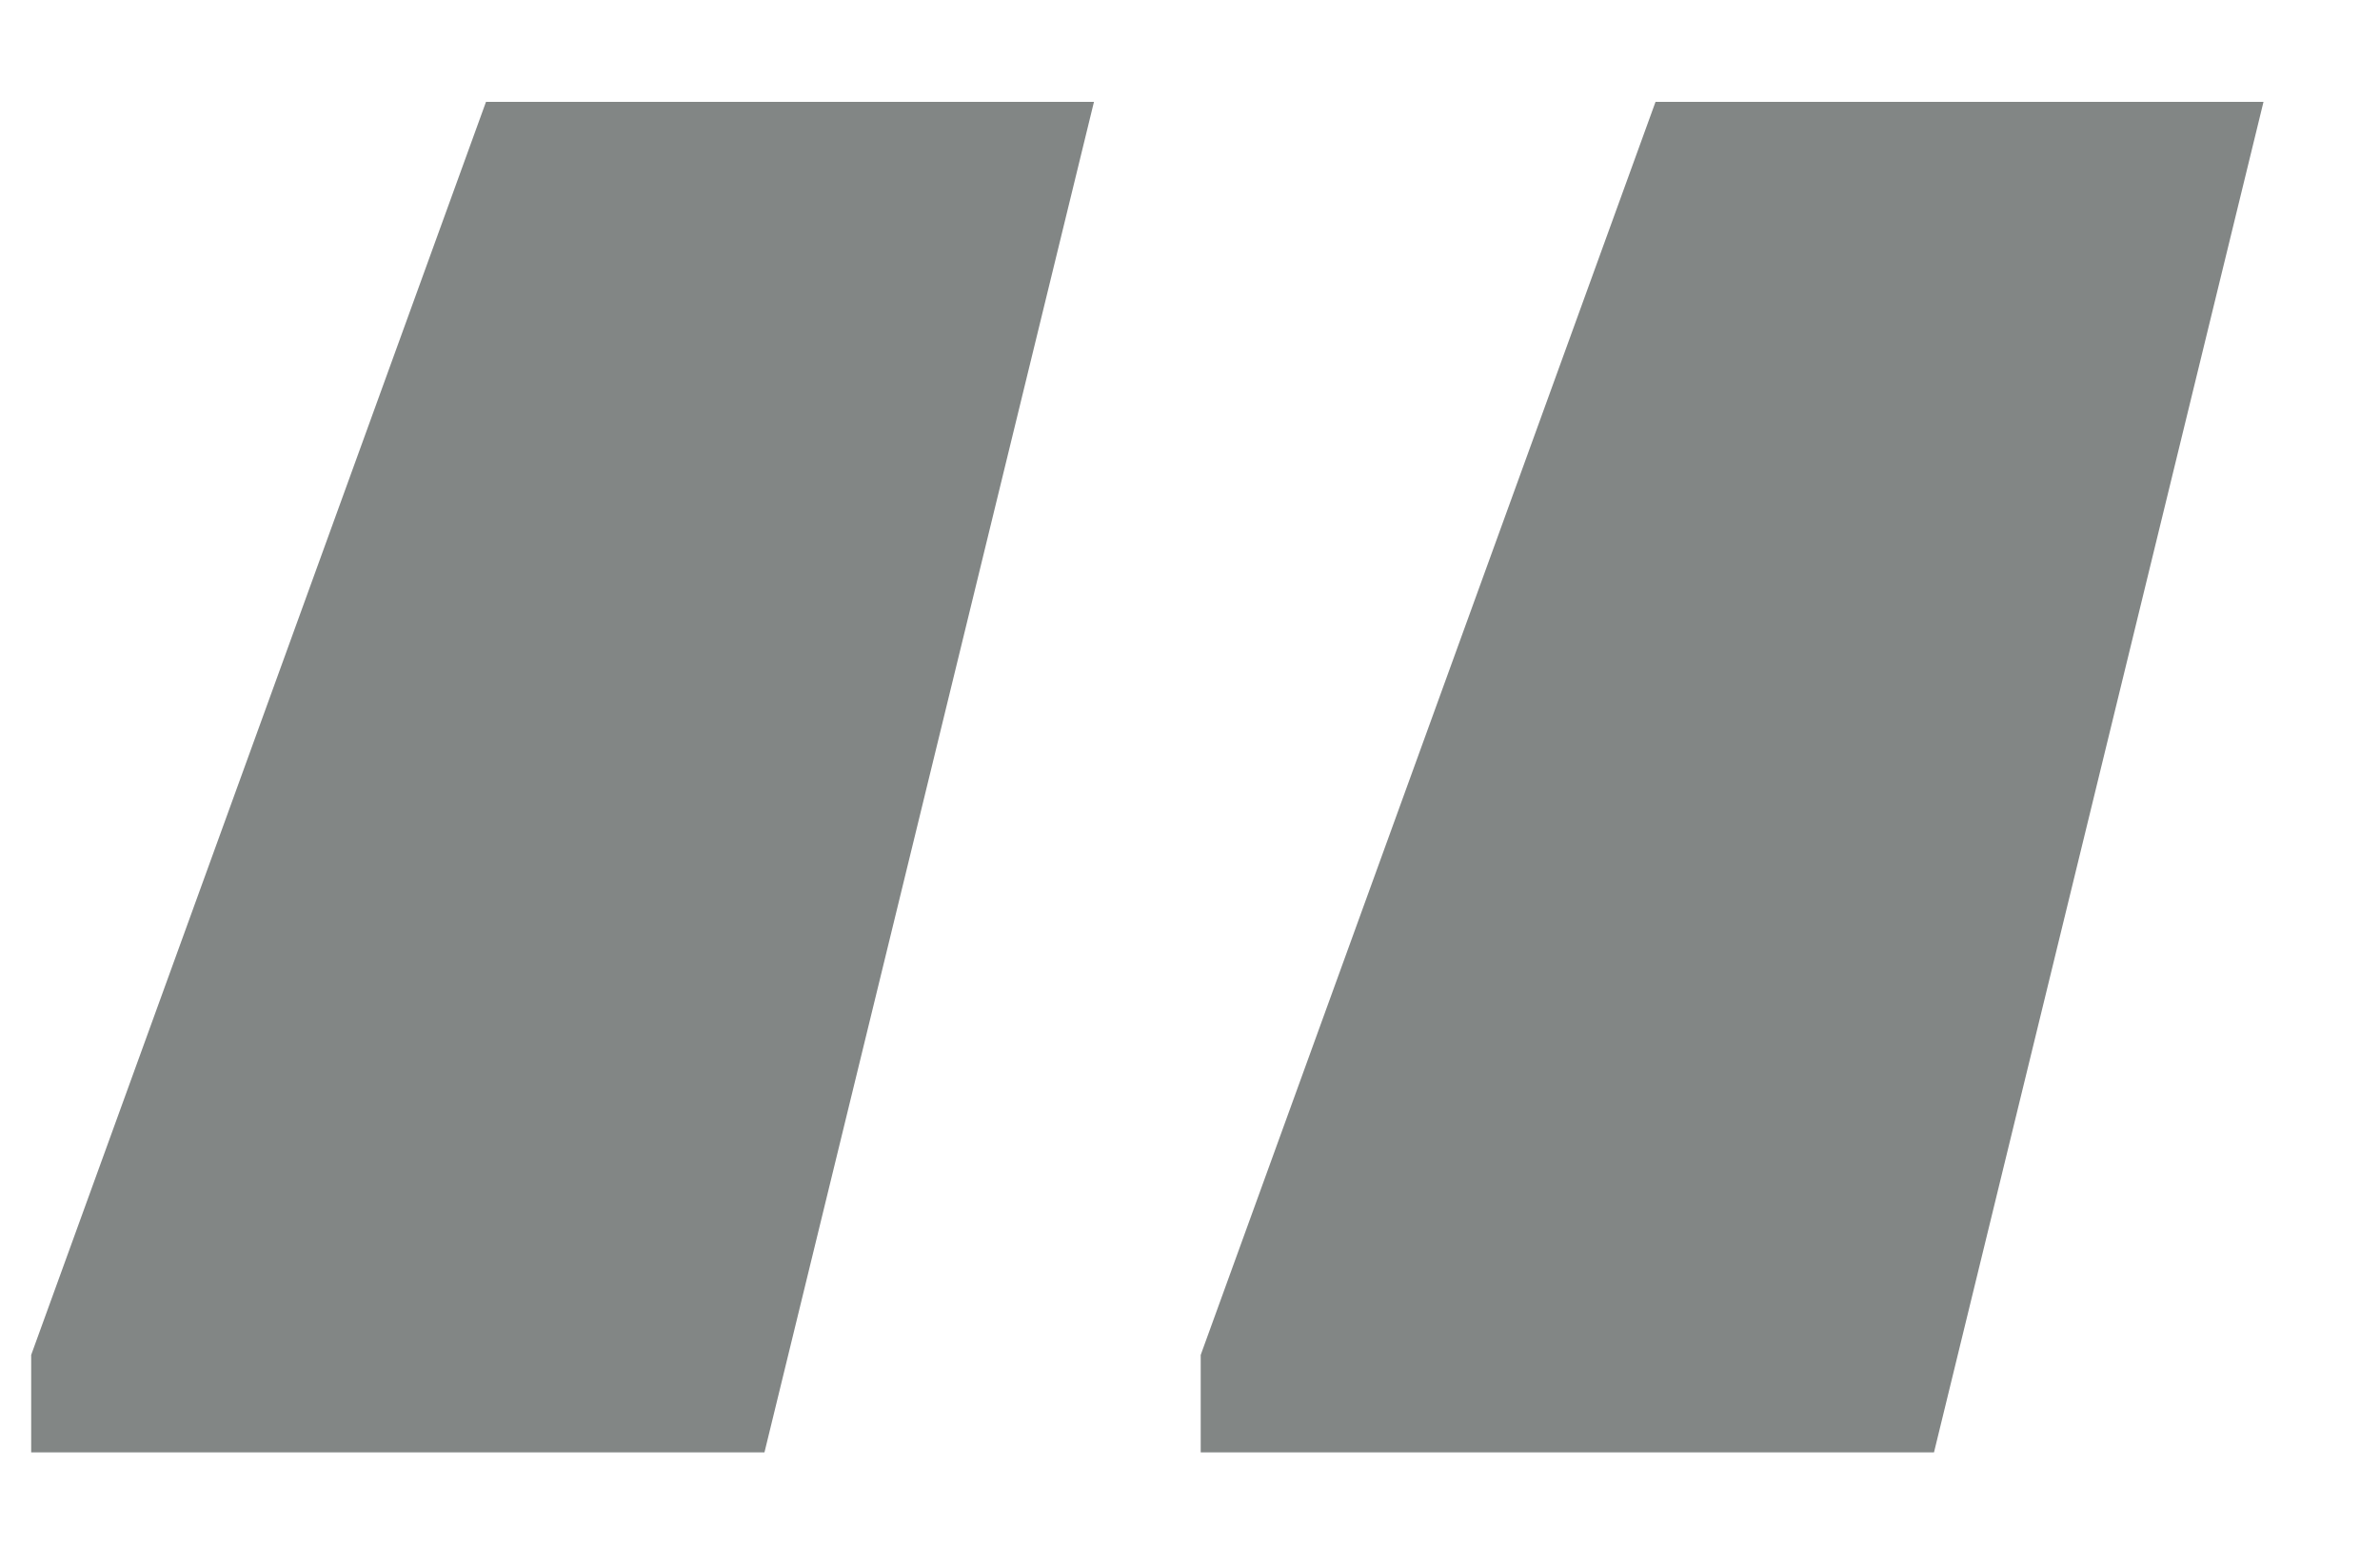 <?xml version="1.0" encoding="UTF-8"?> <svg xmlns="http://www.w3.org/2000/svg" width="20" height="13" viewBox="0 0 20 13" fill="none"> <path d="M0.262 11.386L4.084 0.856H9.193L6.424 12.205H0.262V11.386ZM10.09 11.386L13.912 0.856H19.021L16.252 12.205H10.09V11.386Z" fill="#828685"></path> </svg> 